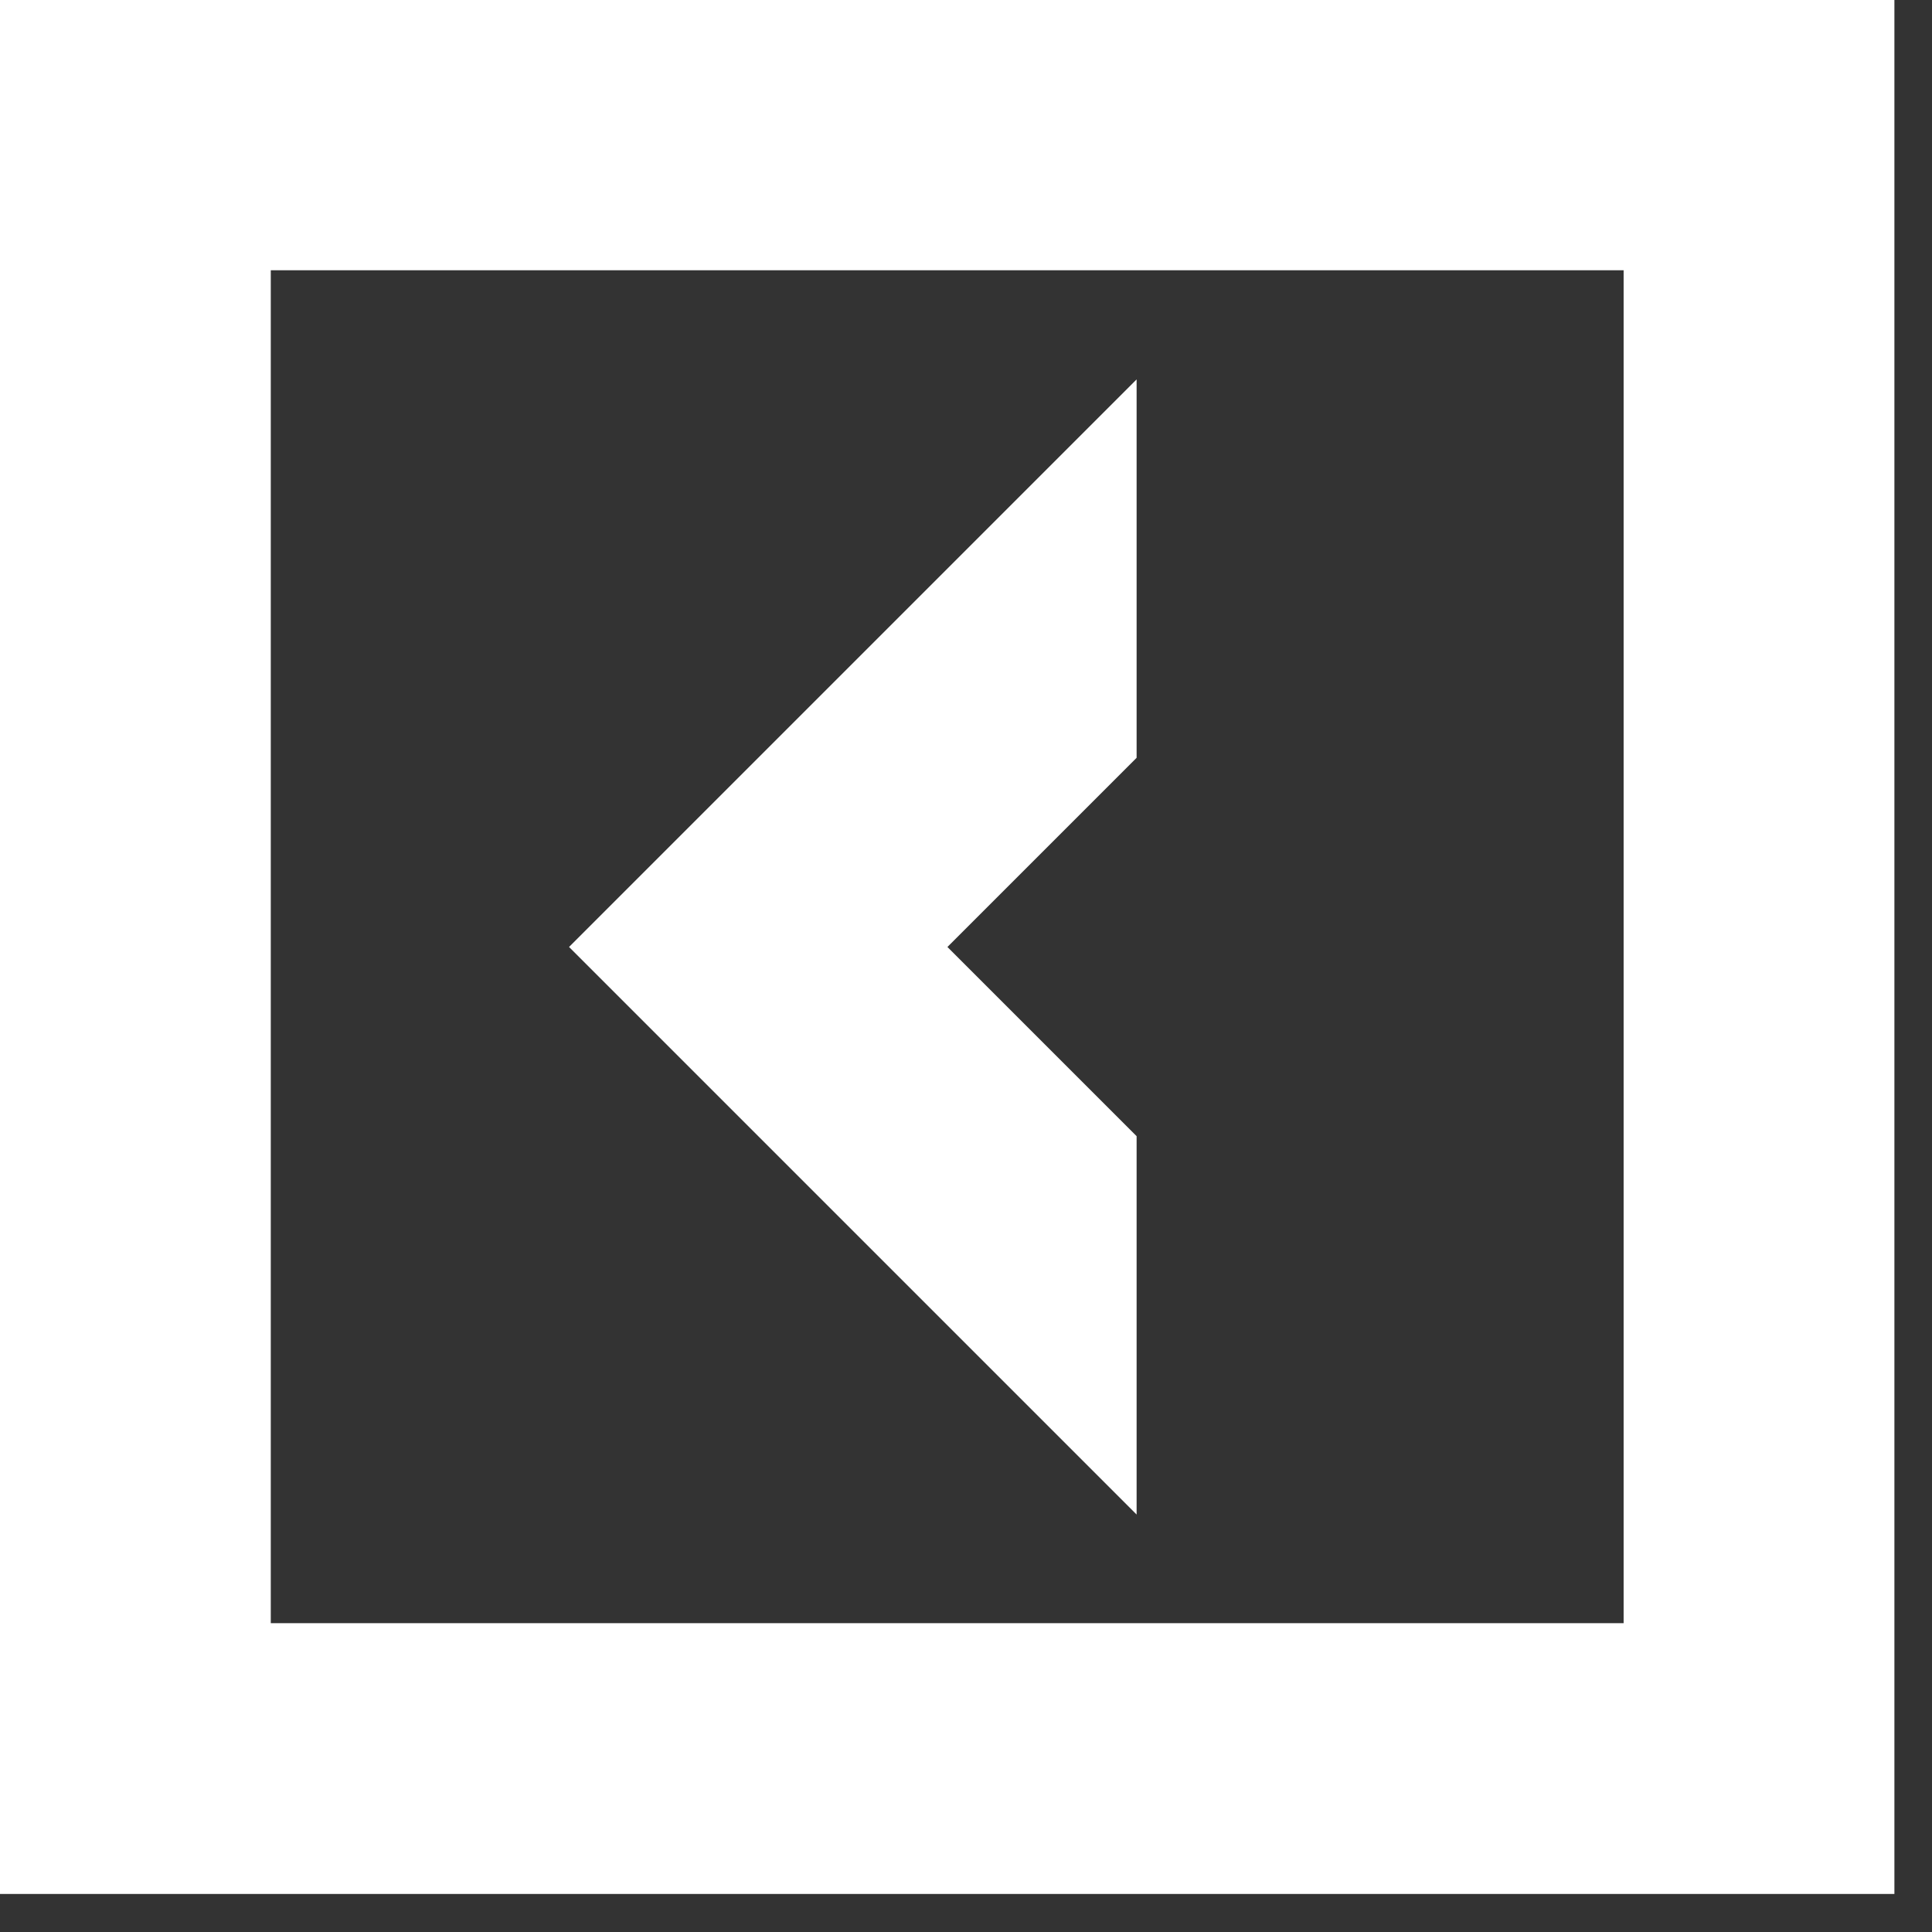 <svg xmlns="http://www.w3.org/2000/svg" width="26" height="26" viewBox="0 0 26 26" fill="none">
  <rect x="0" y="0" width="26" height="26" fill="#333333" stroke="none"/>
  <path d="M15.296 15.29L12.75 12.744L15.296 10.198V5.106L7.658 12.744L15.296 20.382V15.29Z" fill="white"/>
  <path d="M0 0V25.488H25.494V0H0ZM21.85 21.844H3.644V3.637H21.85V21.844Z" fill="white"/>
</svg>